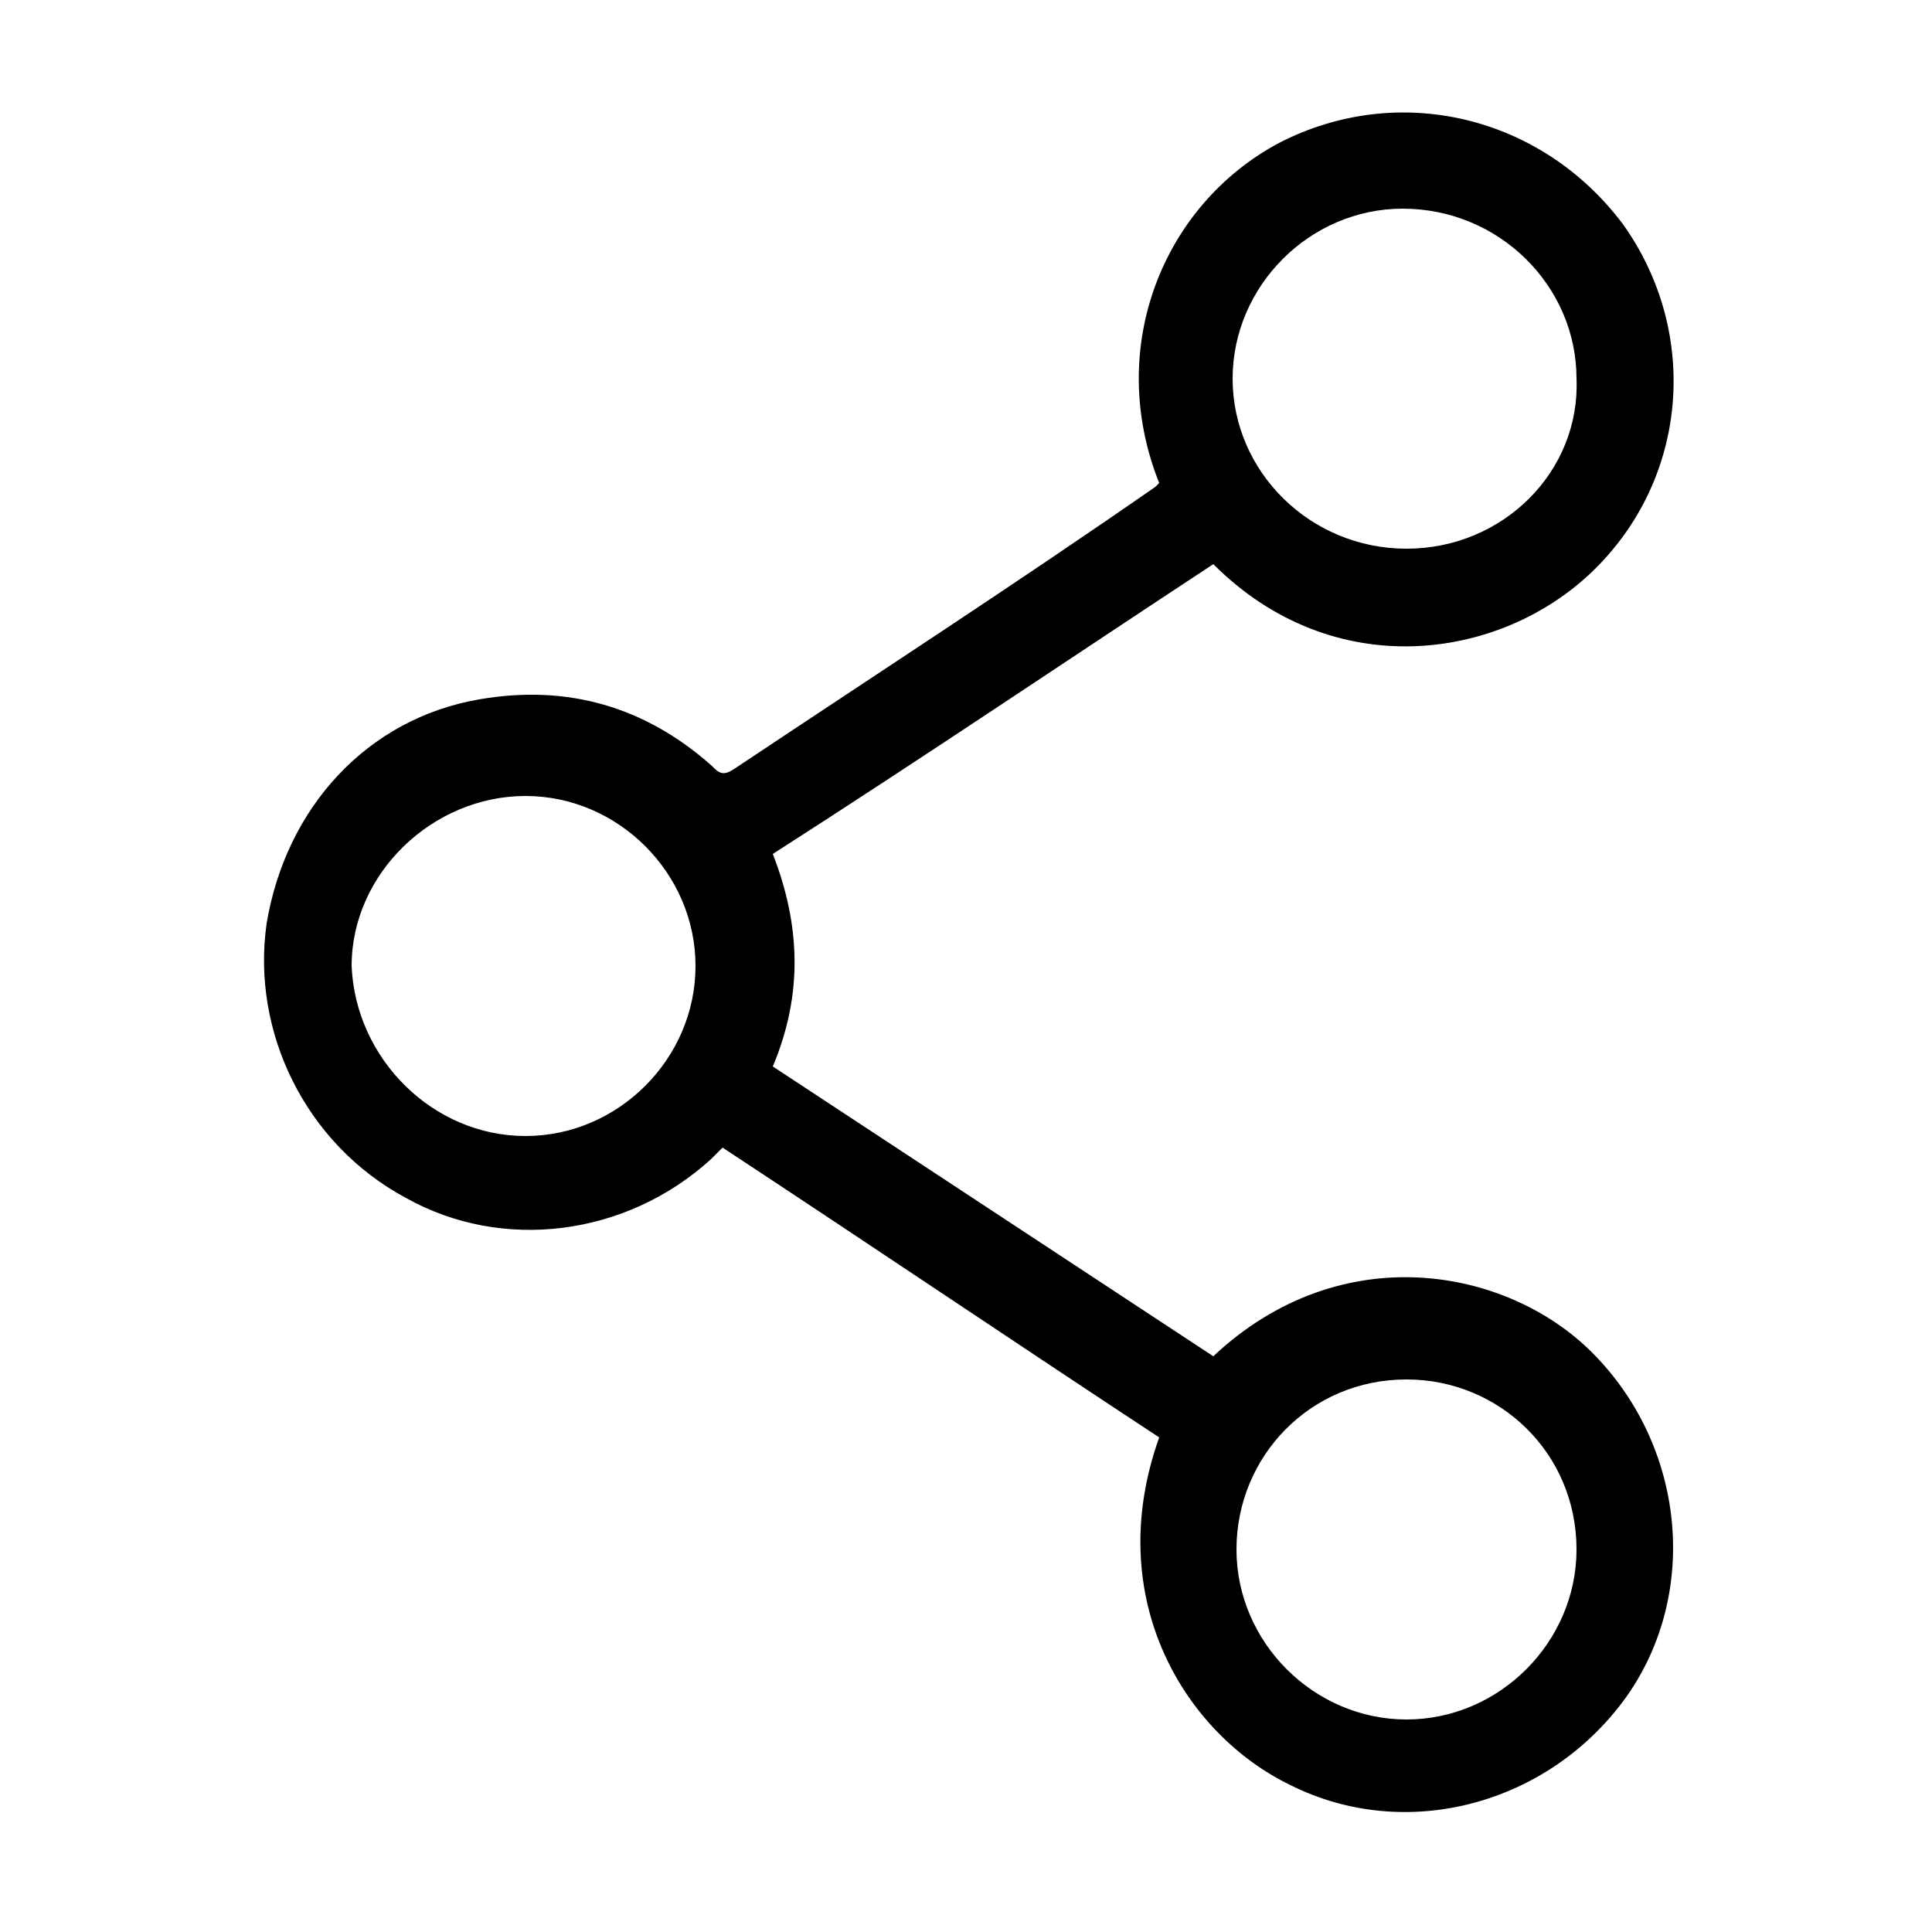 <?xml version="1.0" encoding="utf-8"?>
<!-- Generator: Adobe Illustrator 25.4.1, SVG Export Plug-In . SVG Version: 6.00 Build 0)  -->
<svg version="1.1" id="Layer_1" xmlns="http://www.w3.org/2000/svg" xmlns:xlink="http://www.w3.org/1999/xlink" x="0px" y="0px"
	 viewBox="0 0 50 50" style="enable-background:new 0 0 50 50;" xml:space="preserve">
<g>
	<path d="M30,12.5c-1.4-3.5,0.1-7.2,3.1-8.8C36.2,2.1,39.9,3,42,5.8c2,2.8,1.7,6.6-0.8,9c-2.4,2.3-6.7,2.9-9.8-0.2
		c-3.8,2.5-7.5,5-11.4,7.5c0.7,1.8,0.8,3.6,0,5.5c3.8,2.5,7.6,5,11.4,7.5c3.3-3.1,7.6-2.3,9.8-0.1c2.4,2.4,2.8,6.2,0.9,8.9
		c-2,2.8-5.7,3.8-8.7,2.3c-2.7-1.3-4.9-4.8-3.4-9c-3.8-2.5-7.5-5-11.3-7.5c-0.1,0.1-0.2,0.2-0.3,0.3c-2.2,2-5.4,2.4-7.9,1
		c-2.6-1.4-4-4.3-3.6-7.1c0.5-3,2.6-5.3,5.5-5.8c2.3-0.4,4.3,0.2,6,1.7c0.2,0.2,0.3,0.3,0.6,0.1c3.6-2.4,7.3-4.8,10.9-7.3
		C29.9,12.6,29.9,12.6,30,12.5z M36.4,14.2c2.5,0,4.5-2,4.4-4.4c0-2.4-2-4.4-4.5-4.4c-2.4,0-4.4,2-4.4,4.4
		C31.9,12.2,33.9,14.2,36.4,14.2z M13.6,29.4c2.4,0,4.4-2,4.4-4.4c0-2.4-2-4.4-4.4-4.4c-2.4,0-4.5,2-4.5,4.4
		C9.2,27.4,11.2,29.4,13.6,29.4z M36.4,35.7c-2.5,0-4.4,2-4.4,4.4c0,2.4,2,4.4,4.4,4.4c2.4,0,4.4-2,4.4-4.4
		C40.8,37.6,38.8,35.7,36.4,35.7z"/>
</g>
</svg>

